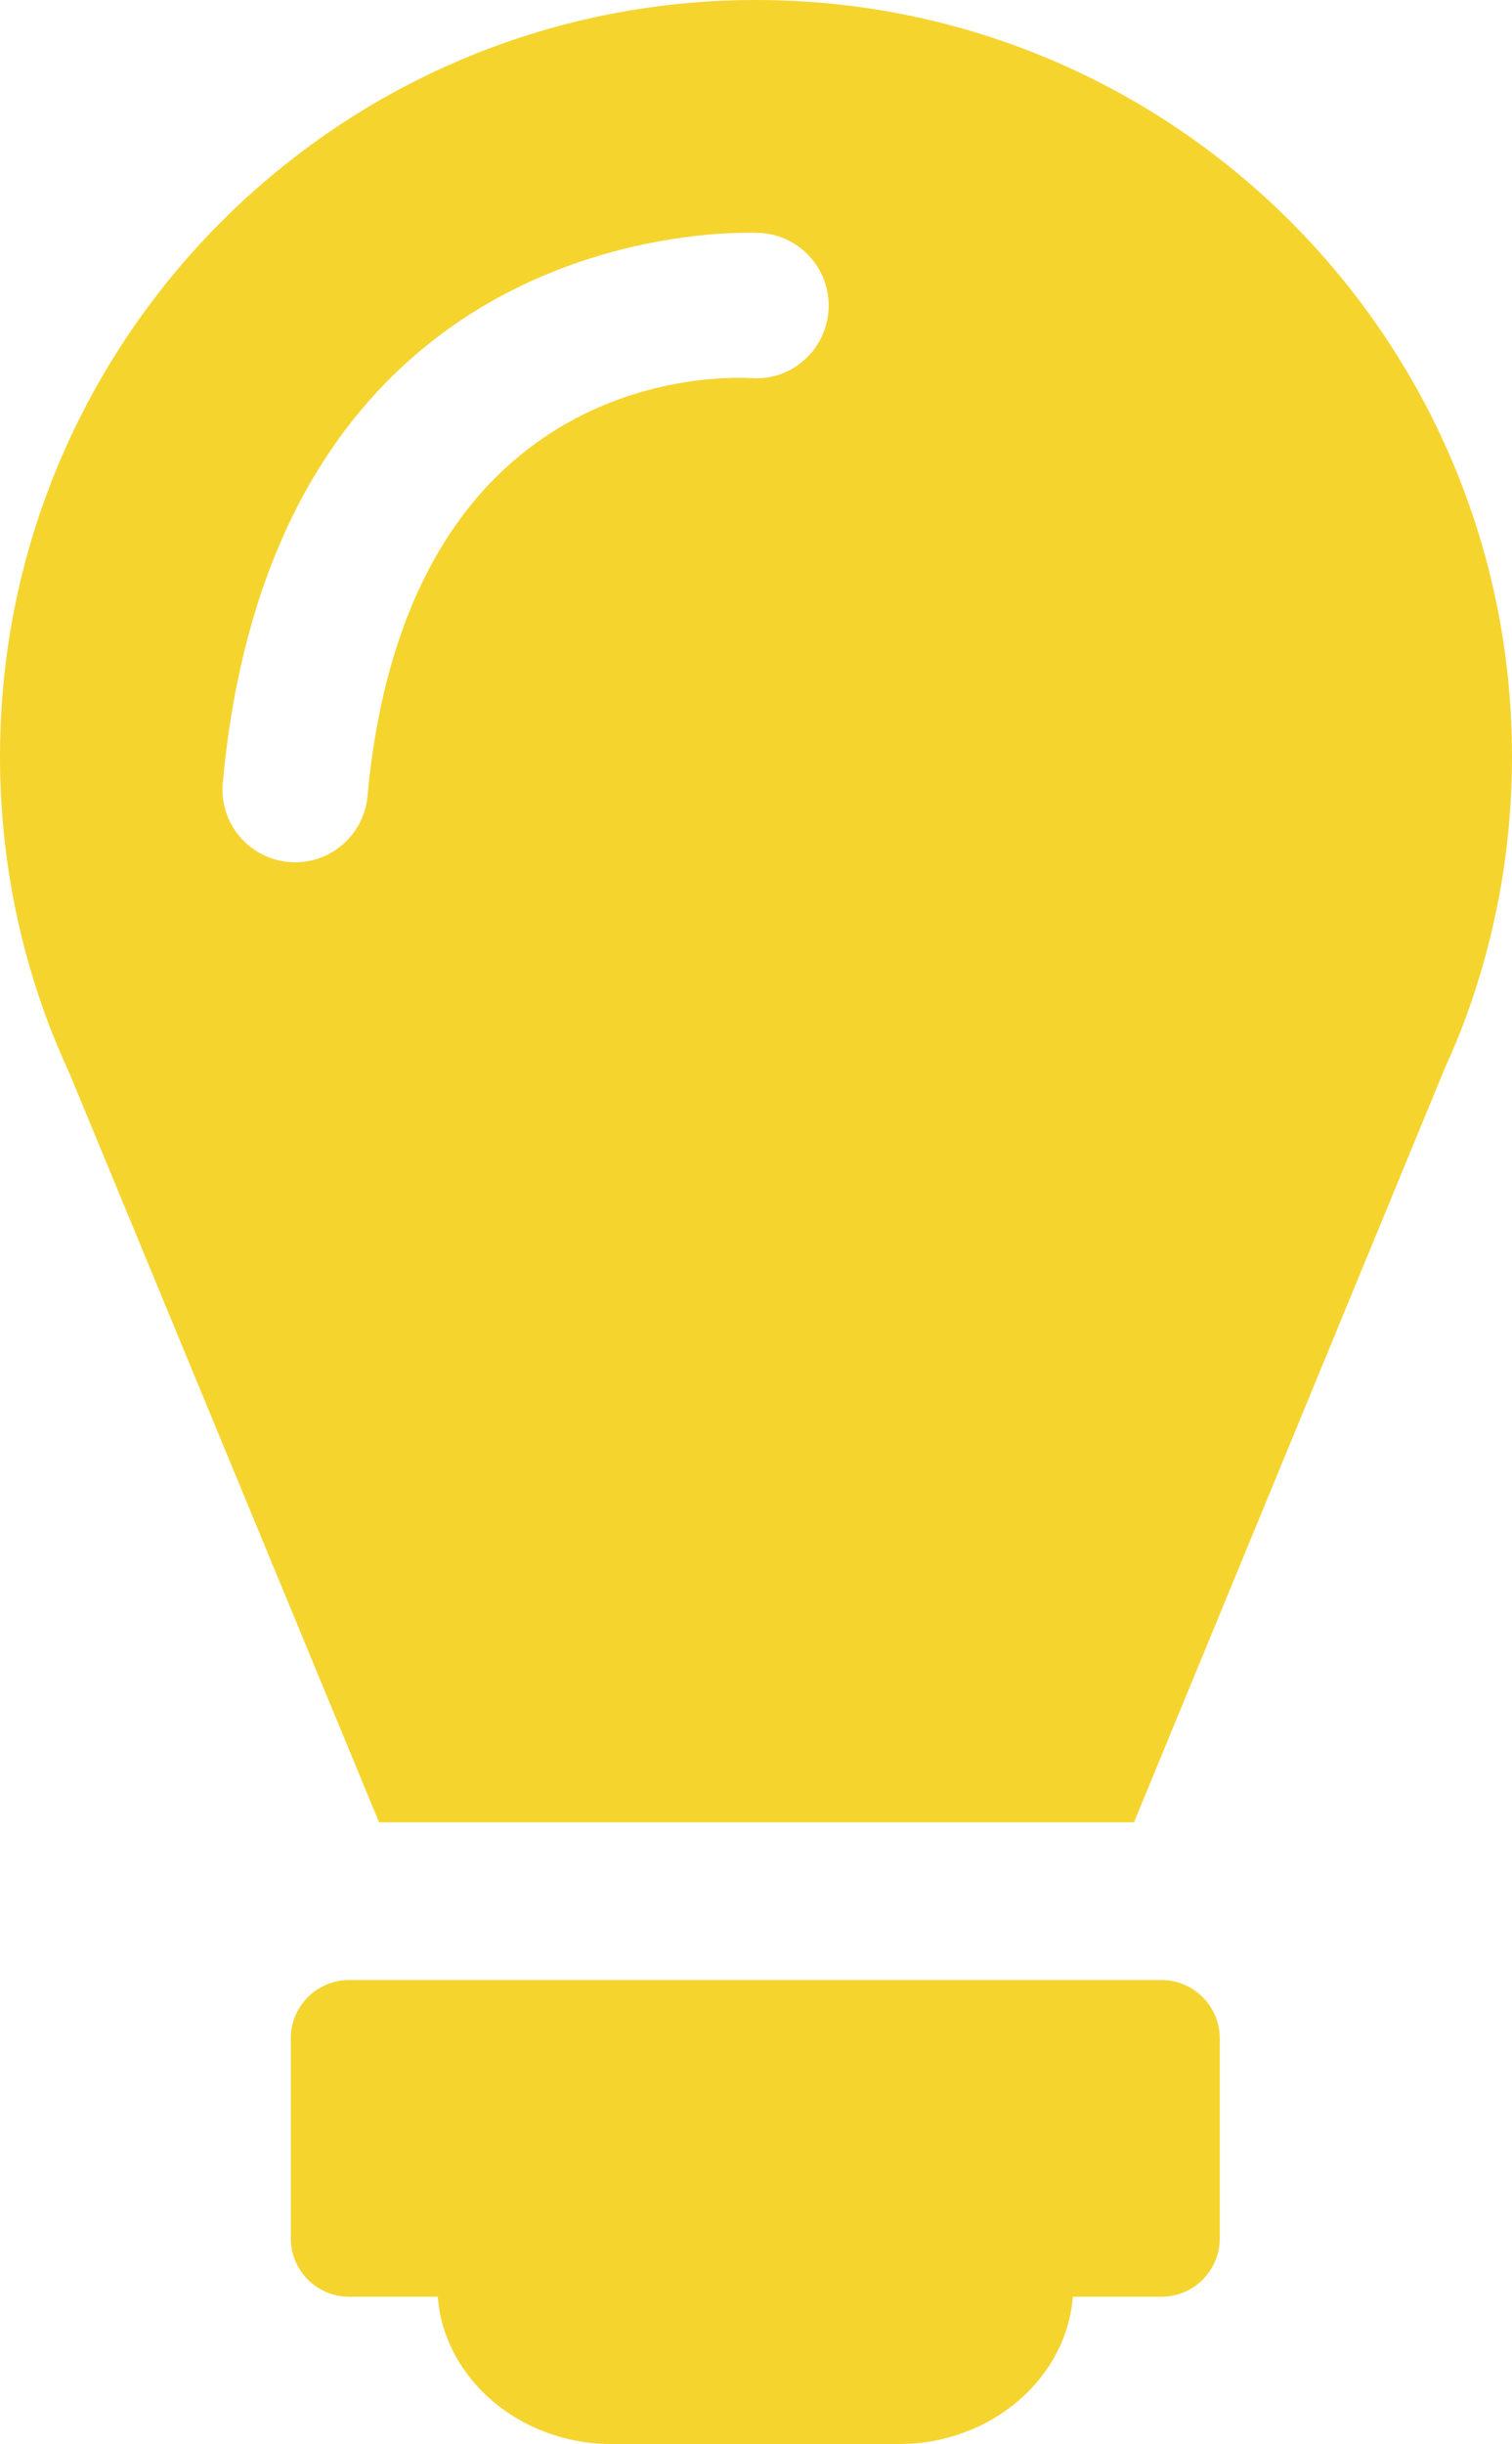 <?xml version="1.0" encoding="utf-8"?>
<!-- Generator: Adobe Illustrator 15.1.0, SVG Export Plug-In . SVG Version: 6.00 Build 0)  -->
<!DOCTYPE svg PUBLIC "-//W3C//DTD SVG 1.1//EN" "http://www.w3.org/Graphics/SVG/1.1/DTD/svg11.dtd">
<svg version="1.1" id="Layer_1" xmlns="http://www.w3.org/2000/svg" xmlns:xlink="http://www.w3.org/1999/xlink" x="0px" y="0px"
	 width="52px" height="83.99px" viewBox="370 264 52 83.99" enable-background="new 370 264 52 83.99" xml:space="preserve">
<g>
	<path fill="#F6D42E" d="M422,290c0-14.359-11.641-26-26-26c-14.359,0-26,11.641-26,26c0,3.104,0.546,6.081,1.544,8.84l0,0
		l0.003,0.008c0.252,0.696,0.537,1.376,0.845,2.044l10.644,25.732H409l10.685-25.903c0.271-0.594,0.523-1.197,0.748-1.814
		l0.01-0.021h-0.002C421.448,296.115,422,293.122,422,290z M395.837,276.995c-1.222-0.069-11.848-0.262-13.198,14.368
		c-0.12,1.297-1.209,2.271-2.486,2.271c-0.077,0-0.154-0.003-0.232-0.011c-1.375-0.126-2.387-1.344-2.26-2.719
		c1.83-19.842,18.343-18.907,18.515-18.897c1.377,0.097,2.415,1.292,2.317,2.669C398.396,276.049,397.216,277.093,395.837,276.995z"
		/>
	<path fill="#F6D42E" d="M409.949,332.047h-27.948c-1.1,0-2,0.9-2,2v6.882c0,1.101,0.9,2,2,2h3.054
		c0.218,2.816,2.82,5.062,5.979,5.062h9.883c3.158,0,5.761-2.244,5.979-5.062h3.054c1.1,0,2-0.899,2-2v-6.882
		C411.949,332.947,411.049,332.047,409.949,332.047z"/>
</g>
</svg>
